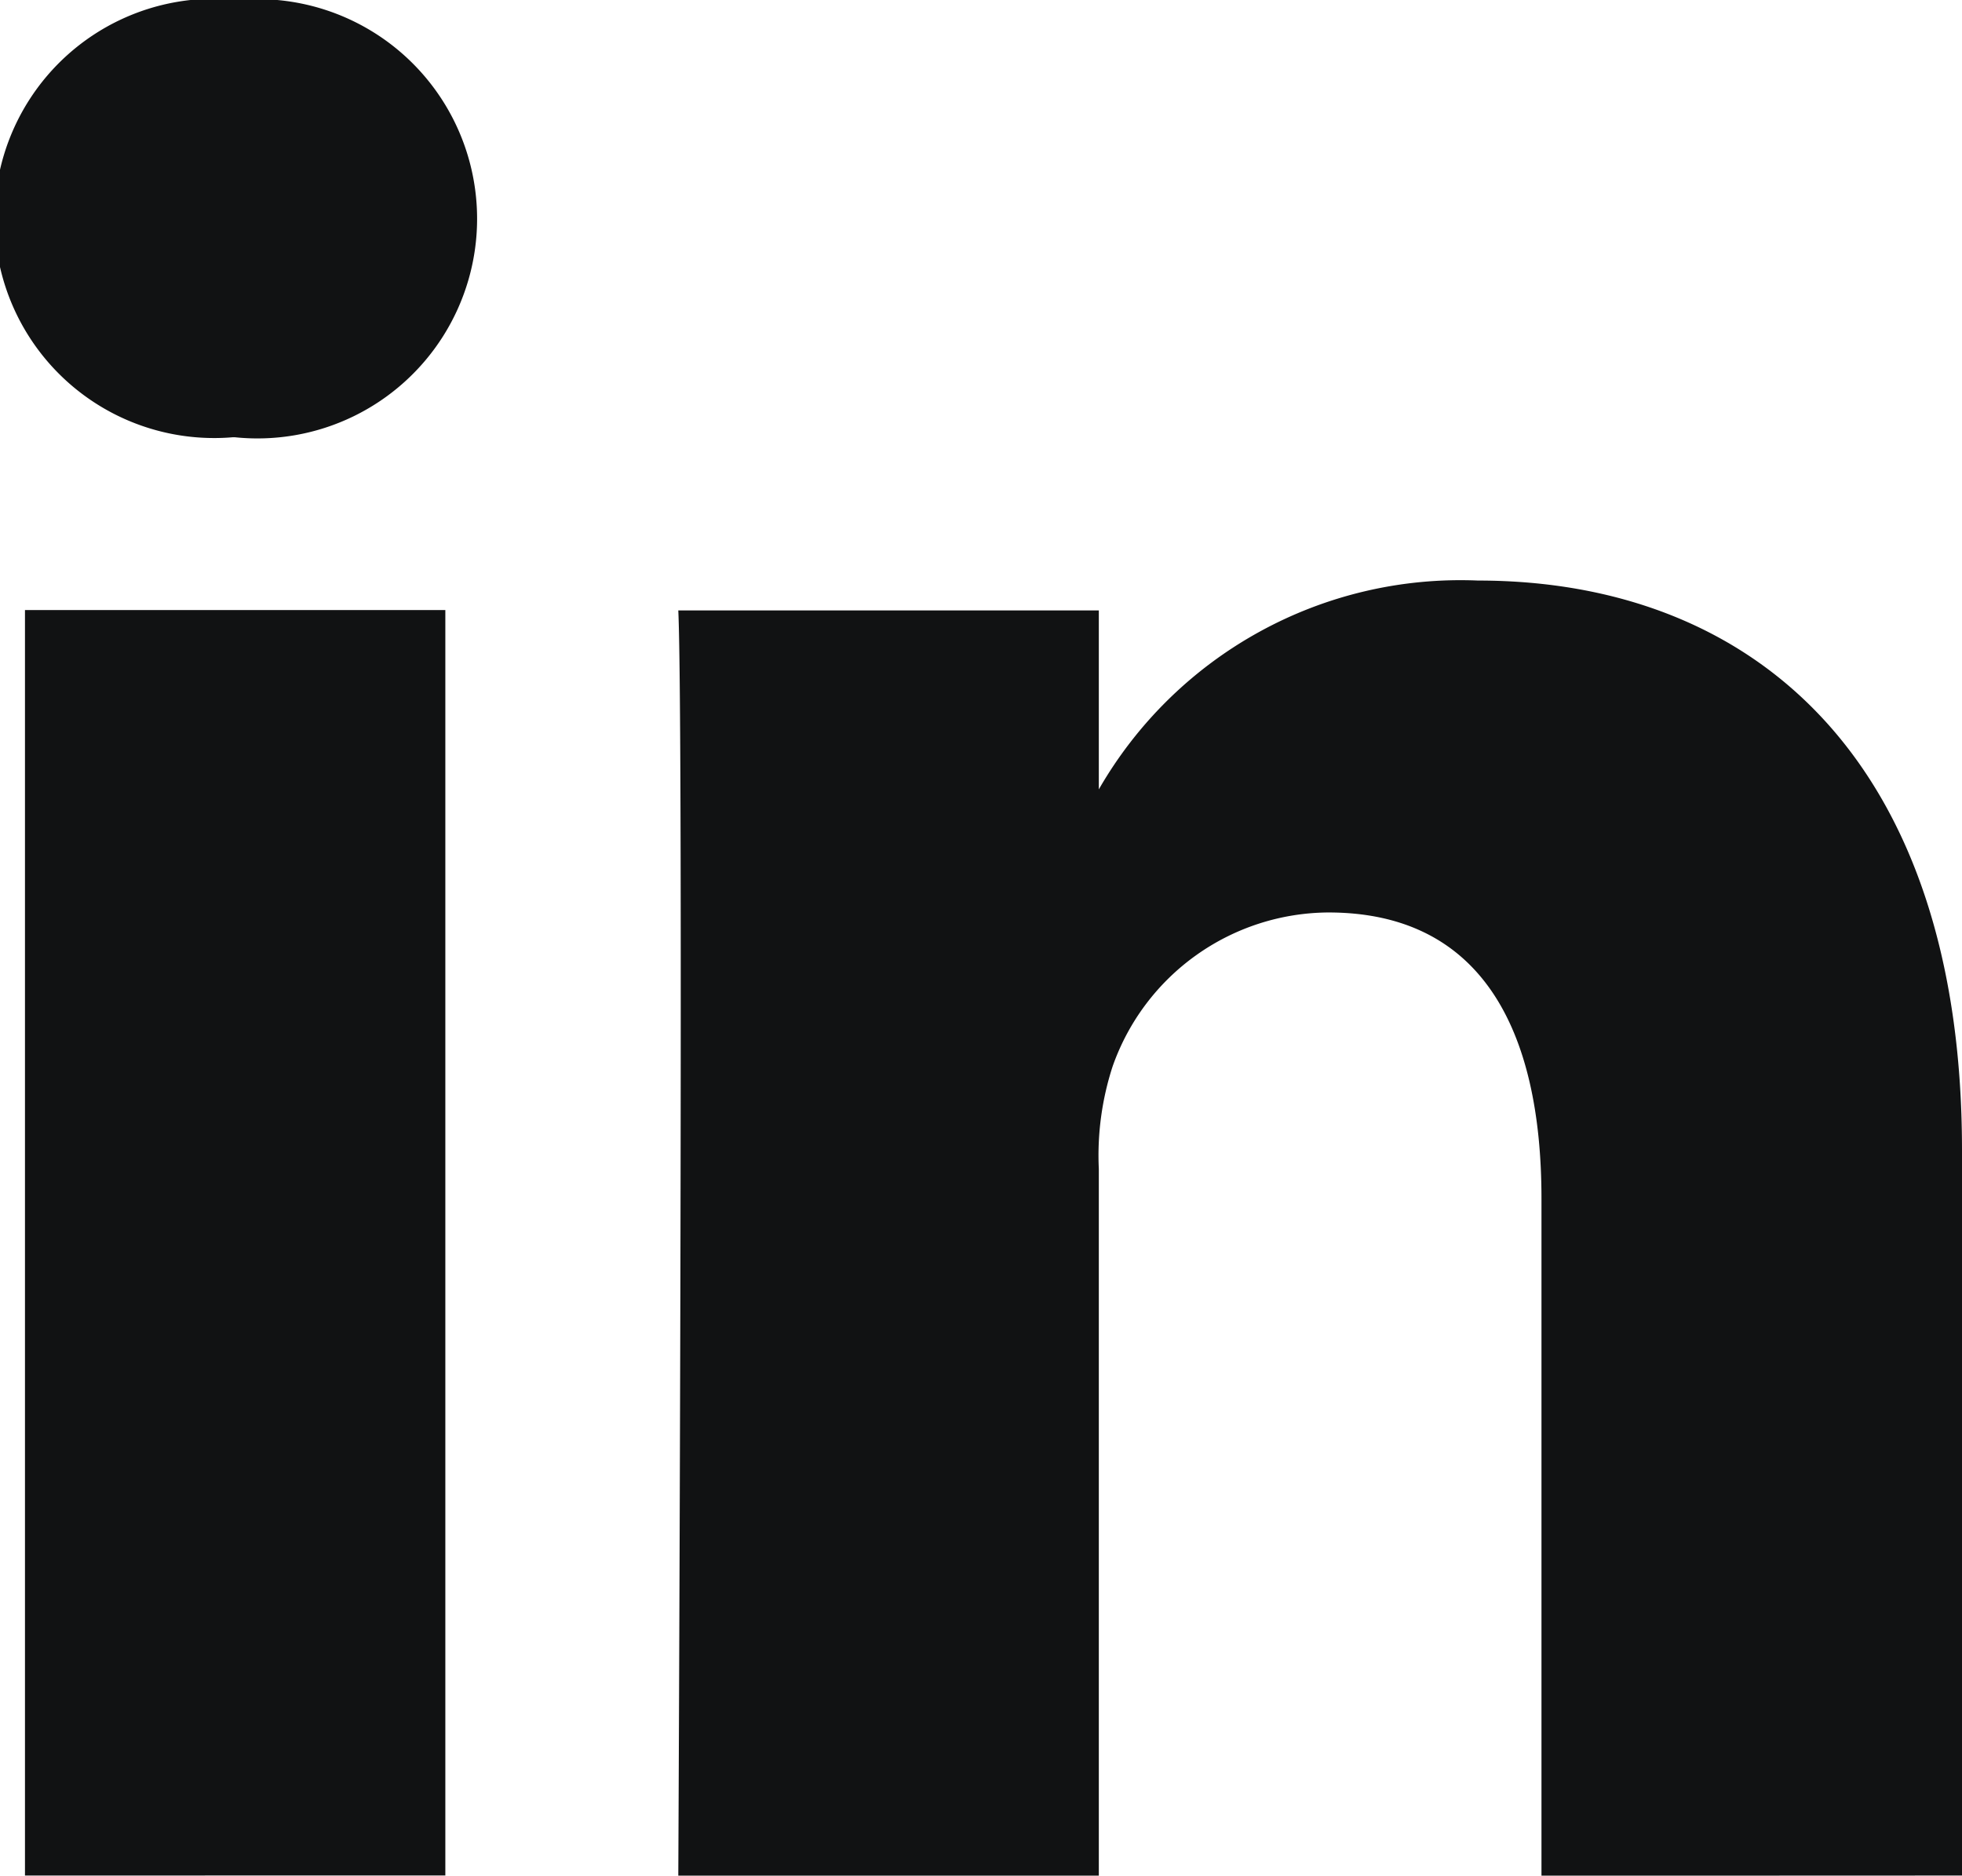 <svg id="linkedin" xmlns="http://www.w3.org/2000/svg" width="24.121" height="23.055" viewBox="0 0 24.121 23.055">
  <path id="Path_19" data-name="Path 19" d="M31.822,31.111V22.193c0-4.778-2.55-7-5.952-7A5.128,5.128,0,0,0,21.21,17.76v-2.2H16.04c.068,1.46,0,15.555,0,15.555H21.21V22.424a3.533,3.533,0,0,1,.17-1.26,2.829,2.829,0,0,1,2.652-1.891c1.872,0,2.62,1.426,2.62,3.517v8.323ZM10.591,13.432a2.7,2.7,0,1,0,.033-5.375,2.7,2.7,0,1,0-.065,5.375h.032Zm2.585,17.678V15.556H8.008V31.111Z" transform="translate(-7.701 -8.057)" fill="#111213"/>
</svg>
